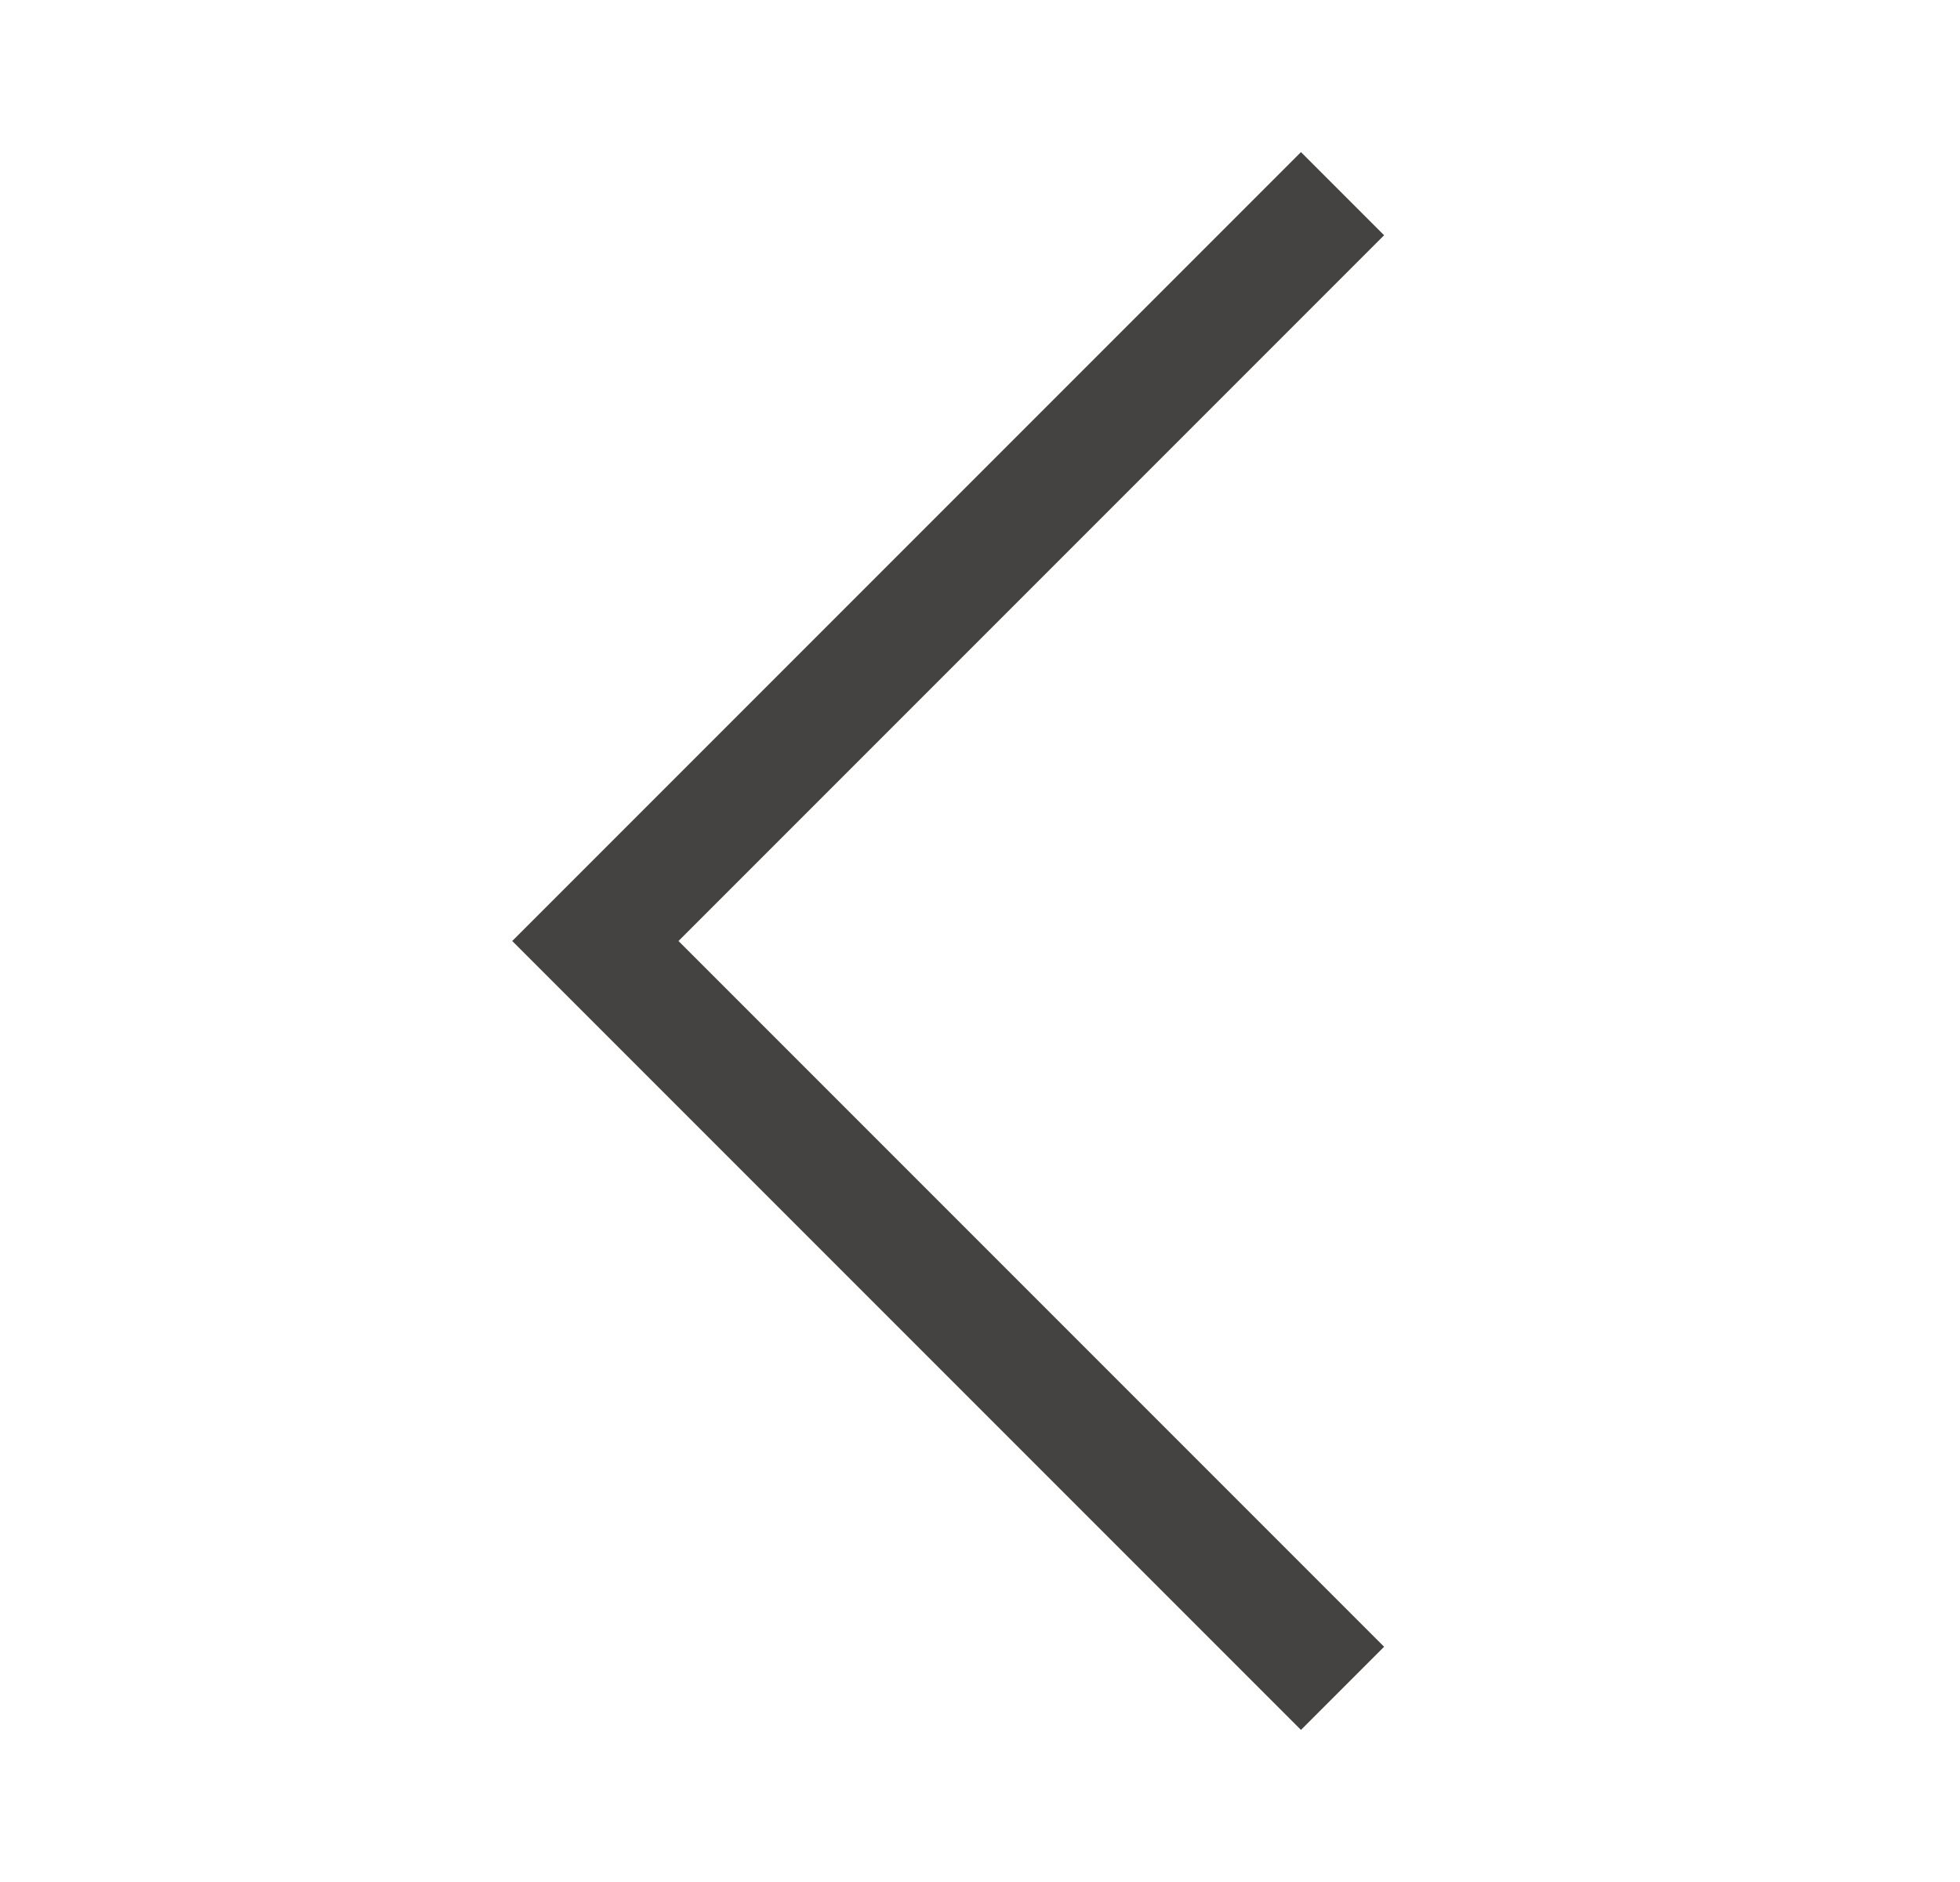 <svg width="25" height="24" viewBox="0 0 25 24" fill="none" xmlns="http://www.w3.org/2000/svg">
<path d="M16.594 21L7.594 12L16.594 3" stroke="#454342" stroke-width="1.5" stroke-miterlimit="10" stroke-linecap="square"/>
</svg>
